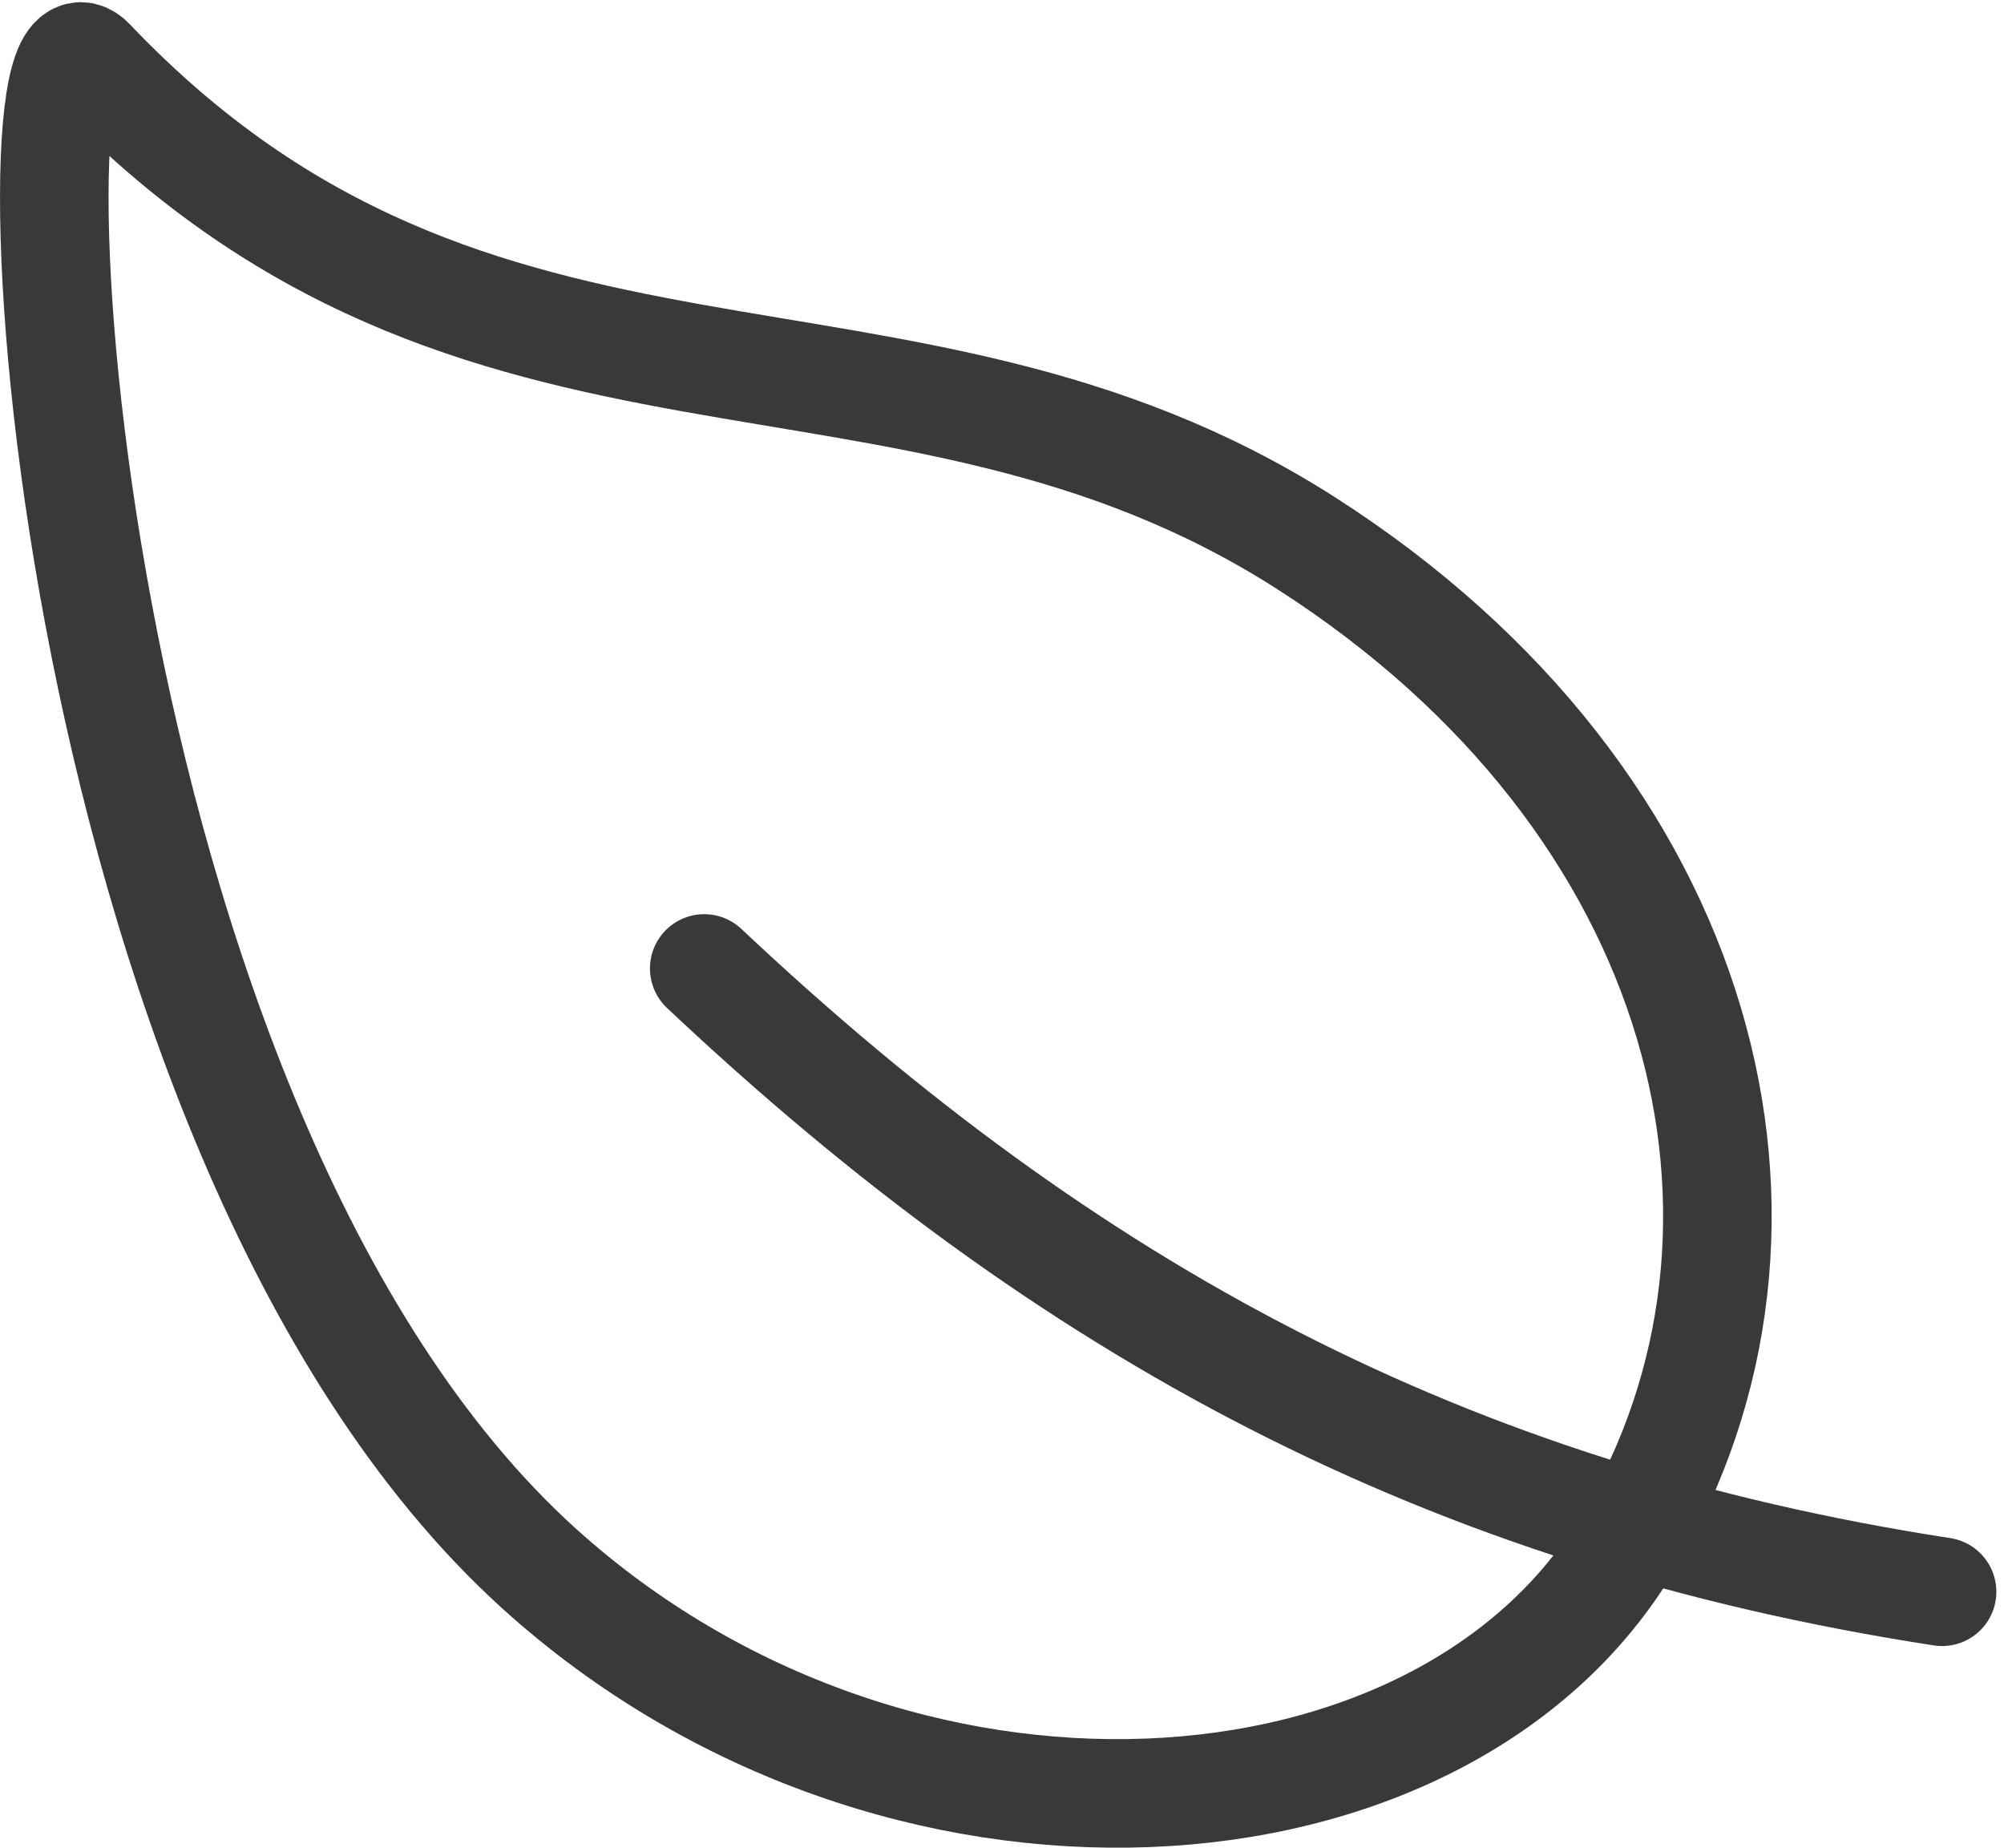 <svg xmlns="http://www.w3.org/2000/svg" width="36.926" height="34.044" viewBox="0 0 36.926 34.044">
  <g id="leaf-outline" transform="translate(1 1.042)">
    <path id="Pfad_290" data-name="Pfad 290" d="M26.436,13.461C18.951,8.672,11.2,12.11,4.049,4.6c-1.667-1.752-.7,19.647,8.26,27.755,6.55,5.923,16.663,5.262,20.072-.494S33.92,18.251,26.436,13.461Z" transform="translate(-3.376 -4.5)" fill="none" stroke="#393939" stroke-linecap="round" stroke-linejoin="round" stroke-width="2"/>
    <path id="Pfad_291" data-name="Pfad 291" d="M12.164,17.789c6.718,6.327,13.671,10.077,22.809,11.483" transform="translate(-0.188 -0.989)" fill="none" stroke="#393939" stroke-linecap="round" stroke-linejoin="round" stroke-width="2"/>
  </g>
</svg>
